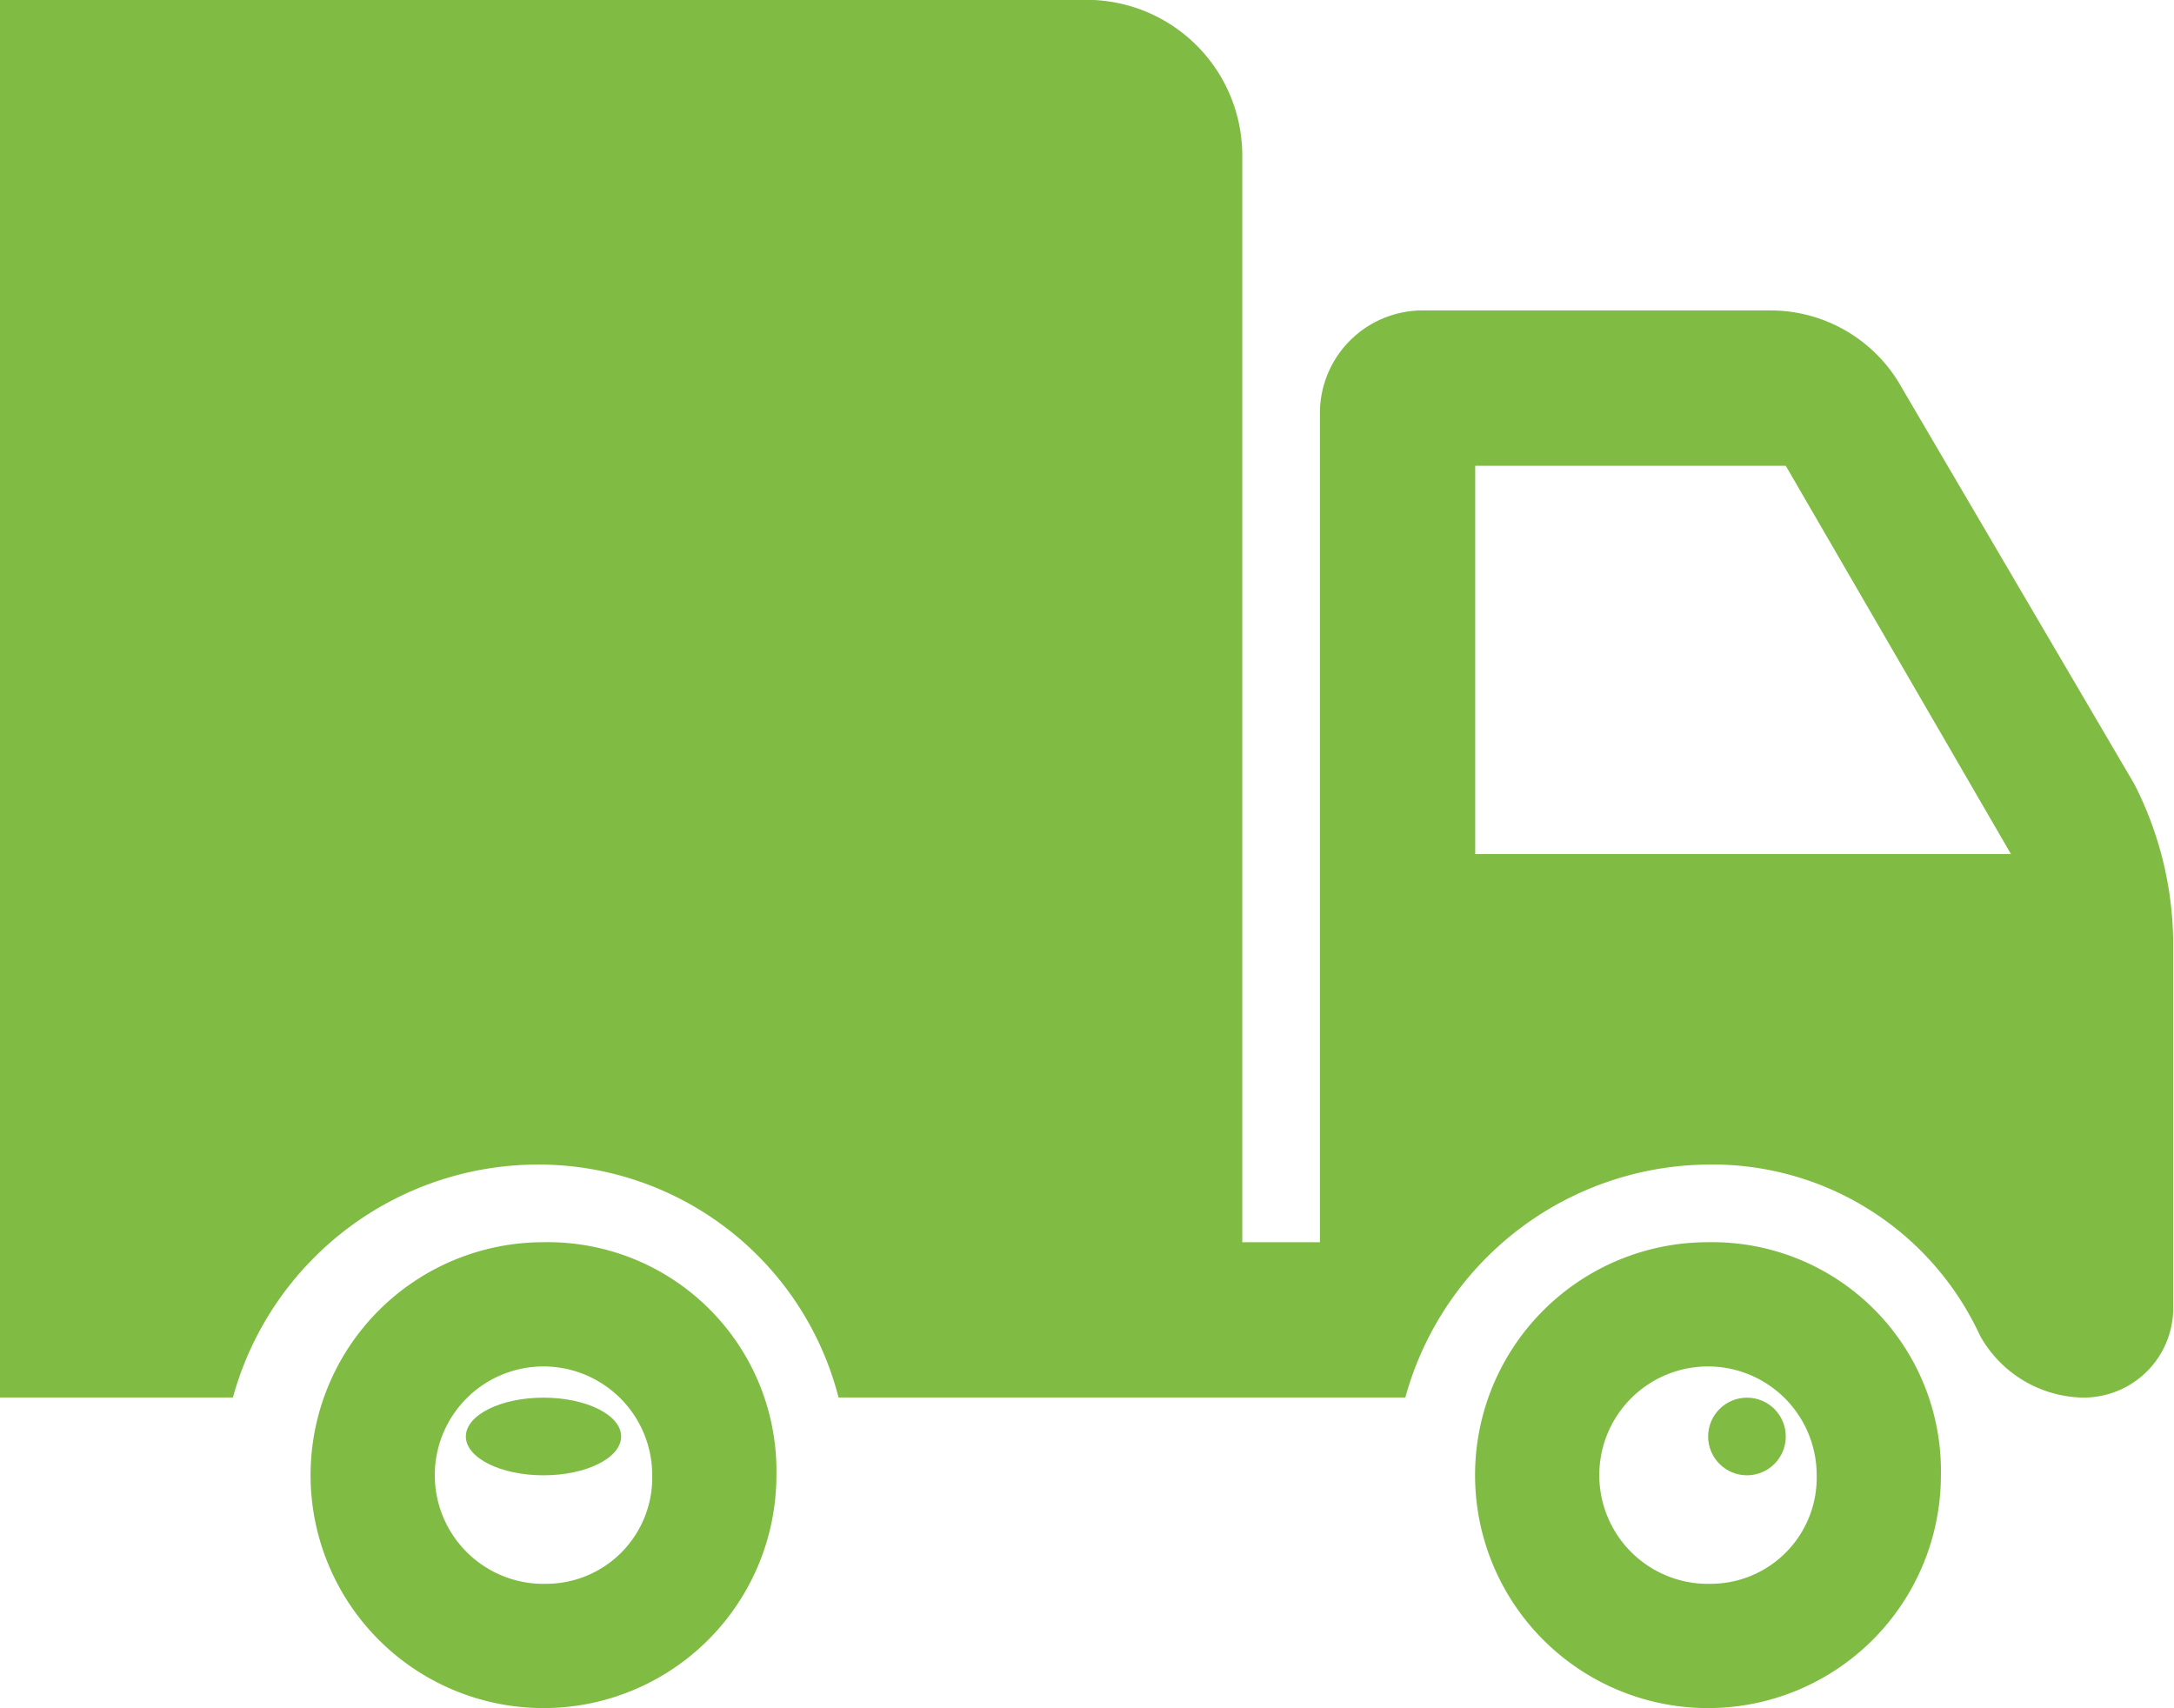 <svg xmlns="http://www.w3.org/2000/svg" width="28" height="21.998" viewBox="0 0 28 21.998">
  <g id="icon-truck" transform="translate(0 -48.025)">
    <g id="Group_115" data-name="Group 115" transform="translate(0 48.025)">
      <g id="Group_114" data-name="Group 114" transform="translate(0 0)">
        <path id="Path_2880" data-name="Path 2880" d="M27.989,64.823v-4.7a4.547,4.547,0,0,0-.5-2l-2.992-5.1a1.935,1.935,0,0,0-1.7-1H18.3a1.324,1.324,0,0,0-1.3,1.3v10.7H16v-14a2.006,2.006,0,0,0-2-2H0v18H3a4.078,4.078,0,0,1,3.9-3,3.99,3.99,0,0,1,3.9,3h7.3a4.078,4.078,0,0,1,3.9-3,3.792,3.792,0,0,1,3.5,2.2,1.549,1.549,0,0,0,1.292.8A1.153,1.153,0,0,0,27.989,64.823ZM19,59.024v-5h4l2.9,5Z" transform="translate(0 -48.025)" fill="#80bc44"/>
      </g>
    </g>
    <g id="Group_117" data-name="Group 117" transform="translate(18.998 64.023)">
      <g id="Group_116" data-name="Group 116" transform="translate(0 0)">
        <path id="Path_2881" data-name="Path 2881" d="M307,304.025a3,3,0,1,0,3,3A2.946,2.946,0,0,0,307,304.025Zm0,4.4a1.4,1.4,0,1,1,1.4-1.4A1.367,1.367,0,0,1,307,308.424Z" transform="translate(-304 -304.025)" fill="#80bc44"/>
      </g>
    </g>
    <g id="Group_119" data-name="Group 119" transform="translate(4 64.023)">
      <g id="Group_118" data-name="Group 118" transform="translate(0 0)">
        <path id="Path_2882" data-name="Path 2882" d="M67,304.025a3,3,0,1,0,3,3A2.946,2.946,0,0,0,67,304.025Zm0,4.4a1.4,1.4,0,1,1,1.4-1.4A1.367,1.367,0,0,1,67,308.424Z" transform="translate(-64 -304.025)" fill="#80bc44"/>
      </g>
    </g>
    <g id="Group_121" data-name="Group 121" transform="translate(6.125 66.4)">
      <g id="Group_120" data-name="Group 120" transform="translate(0 0)">
        <ellipse id="Ellipse_19" data-name="Ellipse 19" cx="1" cy="0.5" rx="1" ry="0.5" transform="translate(-0.125 -0.375)" fill="#80bc44"/>
      </g>
    </g>
    <g id="Group_123" data-name="Group 123" transform="translate(21.875 66.4)">
      <g id="Group_122" data-name="Group 122" transform="translate(0 0)">
        <circle id="Ellipse_20" data-name="Ellipse 20" cx="0.5" cy="0.5" r="0.5" transform="translate(0.125 -0.375)" fill="#80bc44"/>
      </g>
    </g>
  </g>
</svg>
